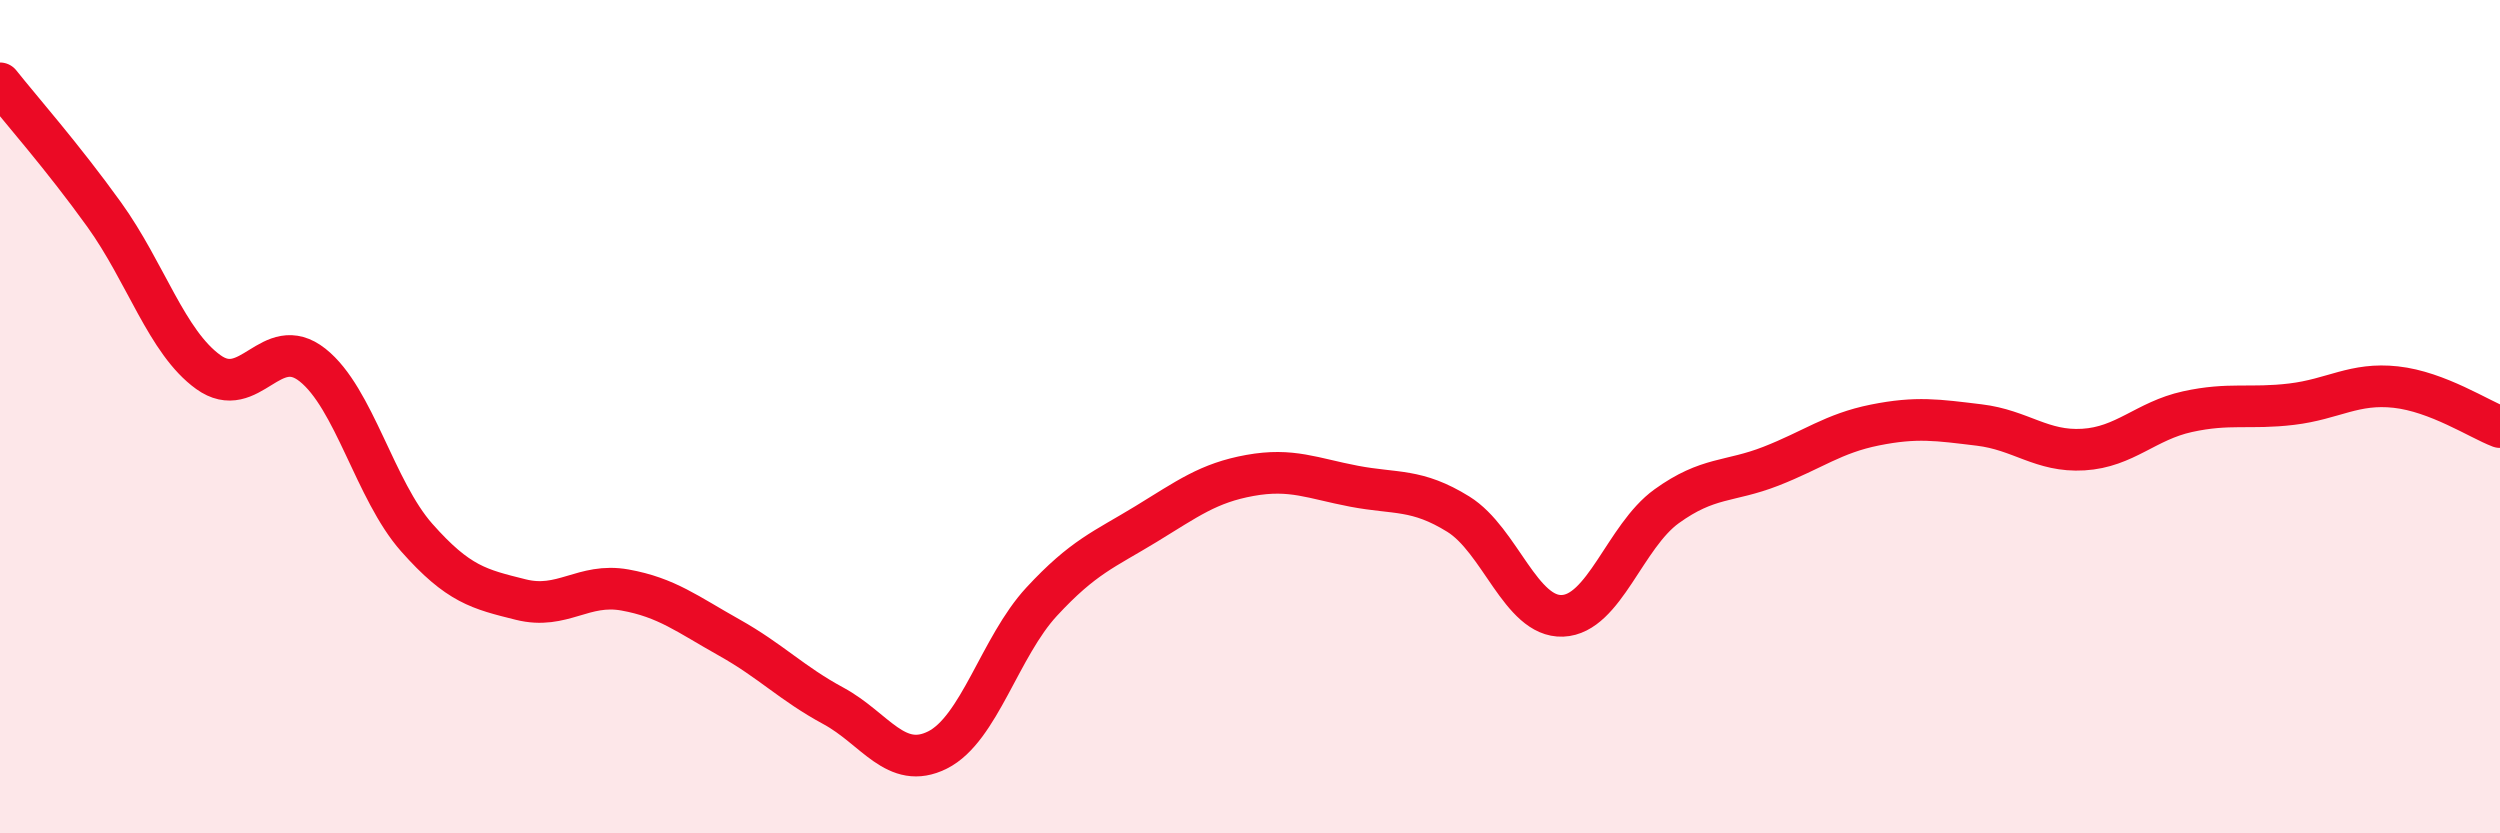 
    <svg width="60" height="20" viewBox="0 0 60 20" xmlns="http://www.w3.org/2000/svg">
      <path
        d="M 0,2 C 0.5,2.63 1.5,3.76 2.5,5.15 C 3.5,6.54 4,8.21 5,8.93 C 6,9.65 6.5,7.97 7.5,8.76 C 8.5,9.55 9,11.77 10,12.9 C 11,14.03 11.5,14.14 12.5,14.39 C 13.5,14.64 14,13.98 15,14.16 C 16,14.34 16.5,14.74 17.5,15.3 C 18.5,15.86 19,16.4 20,16.94 C 21,17.48 21.5,18.5 22.5,18 C 23.5,17.5 24,15.52 25,14.44 C 26,13.36 26.5,13.19 27.5,12.58 C 28.5,11.97 29,11.59 30,11.41 C 31,11.23 31.5,11.48 32.5,11.67 C 33.5,11.86 34,11.72 35,12.34 C 36,12.96 36.5,14.82 37.5,14.78 C 38.5,14.74 39,12.87 40,12.15 C 41,11.43 41.5,11.58 42.5,11.19 C 43.5,10.8 44,10.4 45,10.2 C 46,10 46.5,10.08 47.5,10.2 C 48.5,10.32 49,10.85 50,10.79 C 51,10.73 51.5,10.1 52.5,9.88 C 53.5,9.66 54,9.82 55,9.7 C 56,9.58 56.5,9.18 57.5,9.29 C 58.5,9.4 59.5,10.06 60,10.25L60 20L0 20Z"
        fill="#EB0A25"
        opacity="0.1"
        stroke-linecap="round"
        stroke-linejoin="round"
      />
      <path
        d="M 0,2 C 0.5,2.63 1.5,3.76 2.5,5.15 C 3.5,6.54 4,8.21 5,8.93 C 6,9.65 6.5,7.97 7.5,8.76 C 8.5,9.55 9,11.77 10,12.9 C 11,14.03 11.5,14.14 12.5,14.39 C 13.5,14.64 14,13.98 15,14.16 C 16,14.34 16.5,14.74 17.5,15.3 C 18.5,15.86 19,16.4 20,16.94 C 21,17.48 21.5,18.5 22.5,18 C 23.5,17.5 24,15.52 25,14.44 C 26,13.36 26.5,13.19 27.5,12.58 C 28.5,11.97 29,11.59 30,11.41 C 31,11.23 31.5,11.48 32.5,11.67 C 33.5,11.86 34,11.72 35,12.34 C 36,12.96 36.5,14.82 37.5,14.78 C 38.5,14.74 39,12.87 40,12.15 C 41,11.43 41.5,11.58 42.5,11.19 C 43.5,10.8 44,10.4 45,10.2 C 46,10 46.5,10.08 47.5,10.2 C 48.5,10.32 49,10.85 50,10.79 C 51,10.73 51.5,10.1 52.5,9.88 C 53.5,9.66 54,9.82 55,9.7 C 56,9.58 56.5,9.18 57.5,9.29 C 58.5,9.4 59.5,10.06 60,10.25"
        stroke="#EB0A25"
        stroke-width="1"
        fill="none"
        stroke-linecap="round"
        stroke-linejoin="round"
      />
    </svg>
  